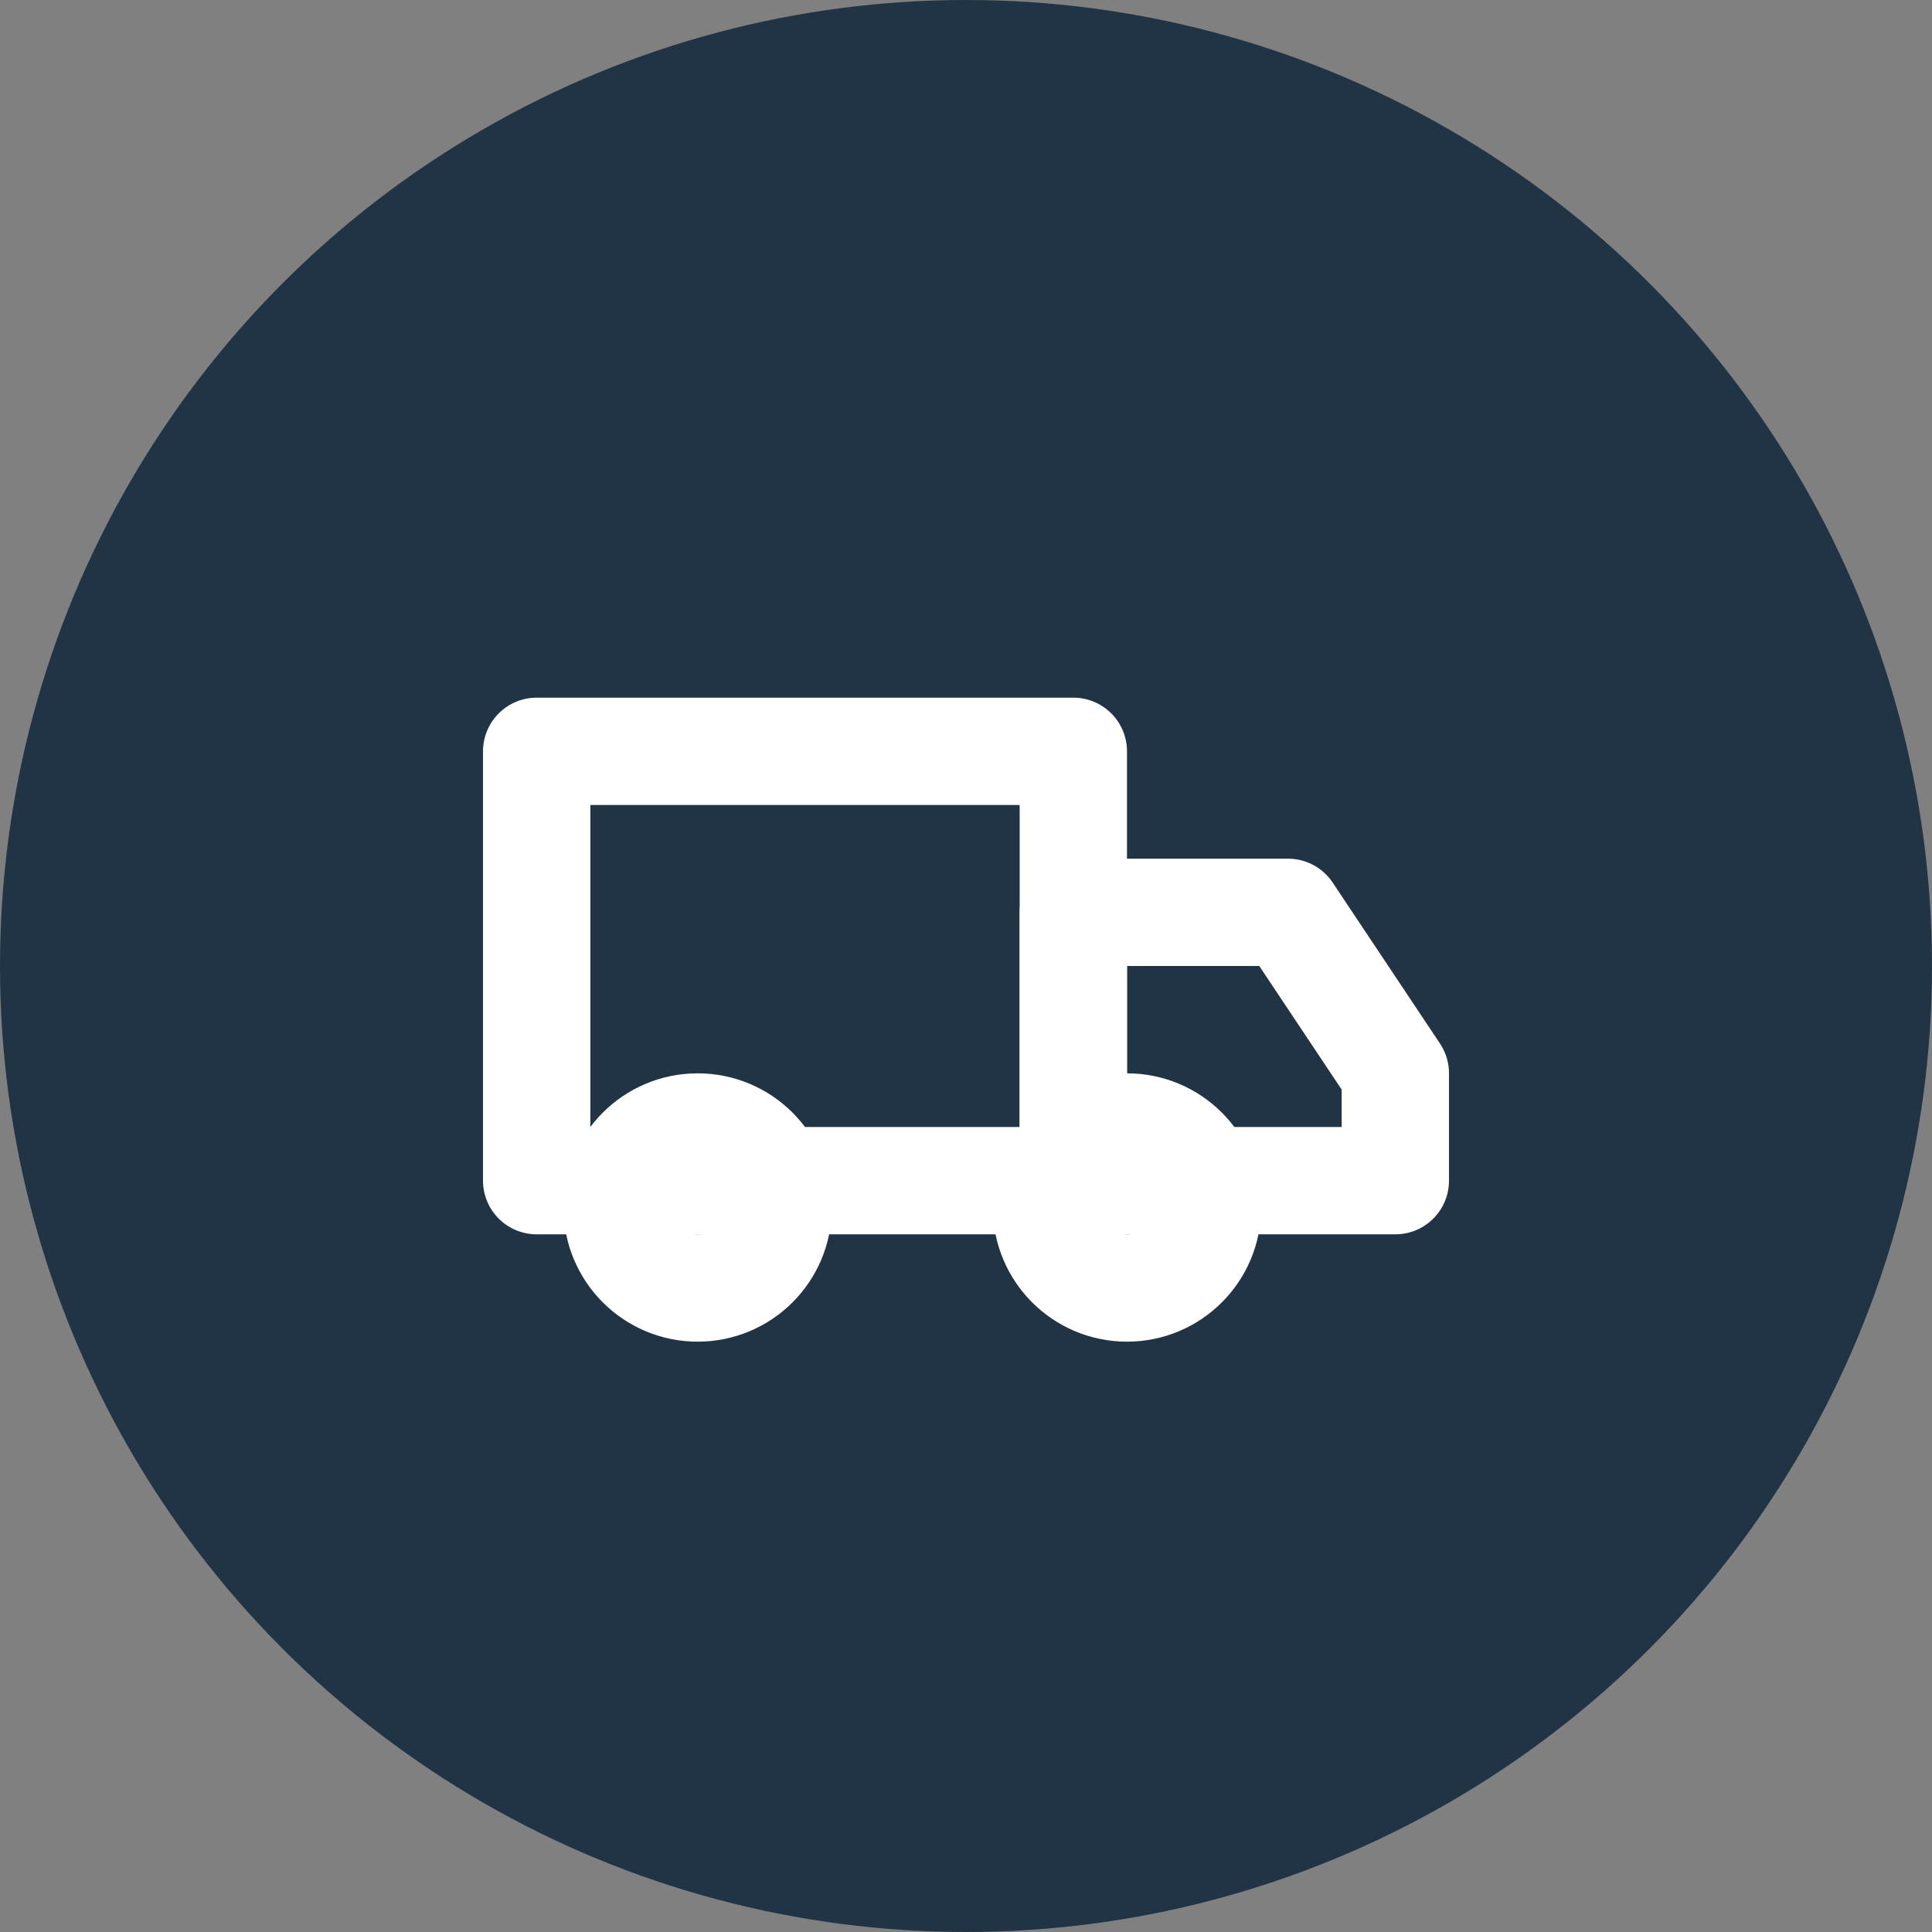 <svg width="36" height="36" viewBox="0 0 36 36" fill="none" xmlns="http://www.w3.org/2000/svg">
  <rect x="0" y="0" width="36" height="36" fill="#808080" stroke="none"/>
  <!-- Donkerblauwe cirkel -->
  <circle cx="18" cy="18" r="18" fill="#213445"/>

  <!-- Witte vrachtwagen -->
  <path d="M10 14H20V22H10V14Z" stroke="white" stroke-width="2" stroke-linecap="round" stroke-linejoin="round" fill="none"/>
  <path d="M20 17H24L26 20V22H20V17Z" stroke="white" stroke-width="2" stroke-linecap="round" stroke-linejoin="round" fill="none"/>

  <!-- Wielen -->
  <circle cx="13" cy="22.5" r="1.5" stroke="white" stroke-width="2" fill="none"/>
  <circle cx="21" cy="22.5" r="1.5" stroke="white" stroke-width="2" fill="none"/>
</svg>
